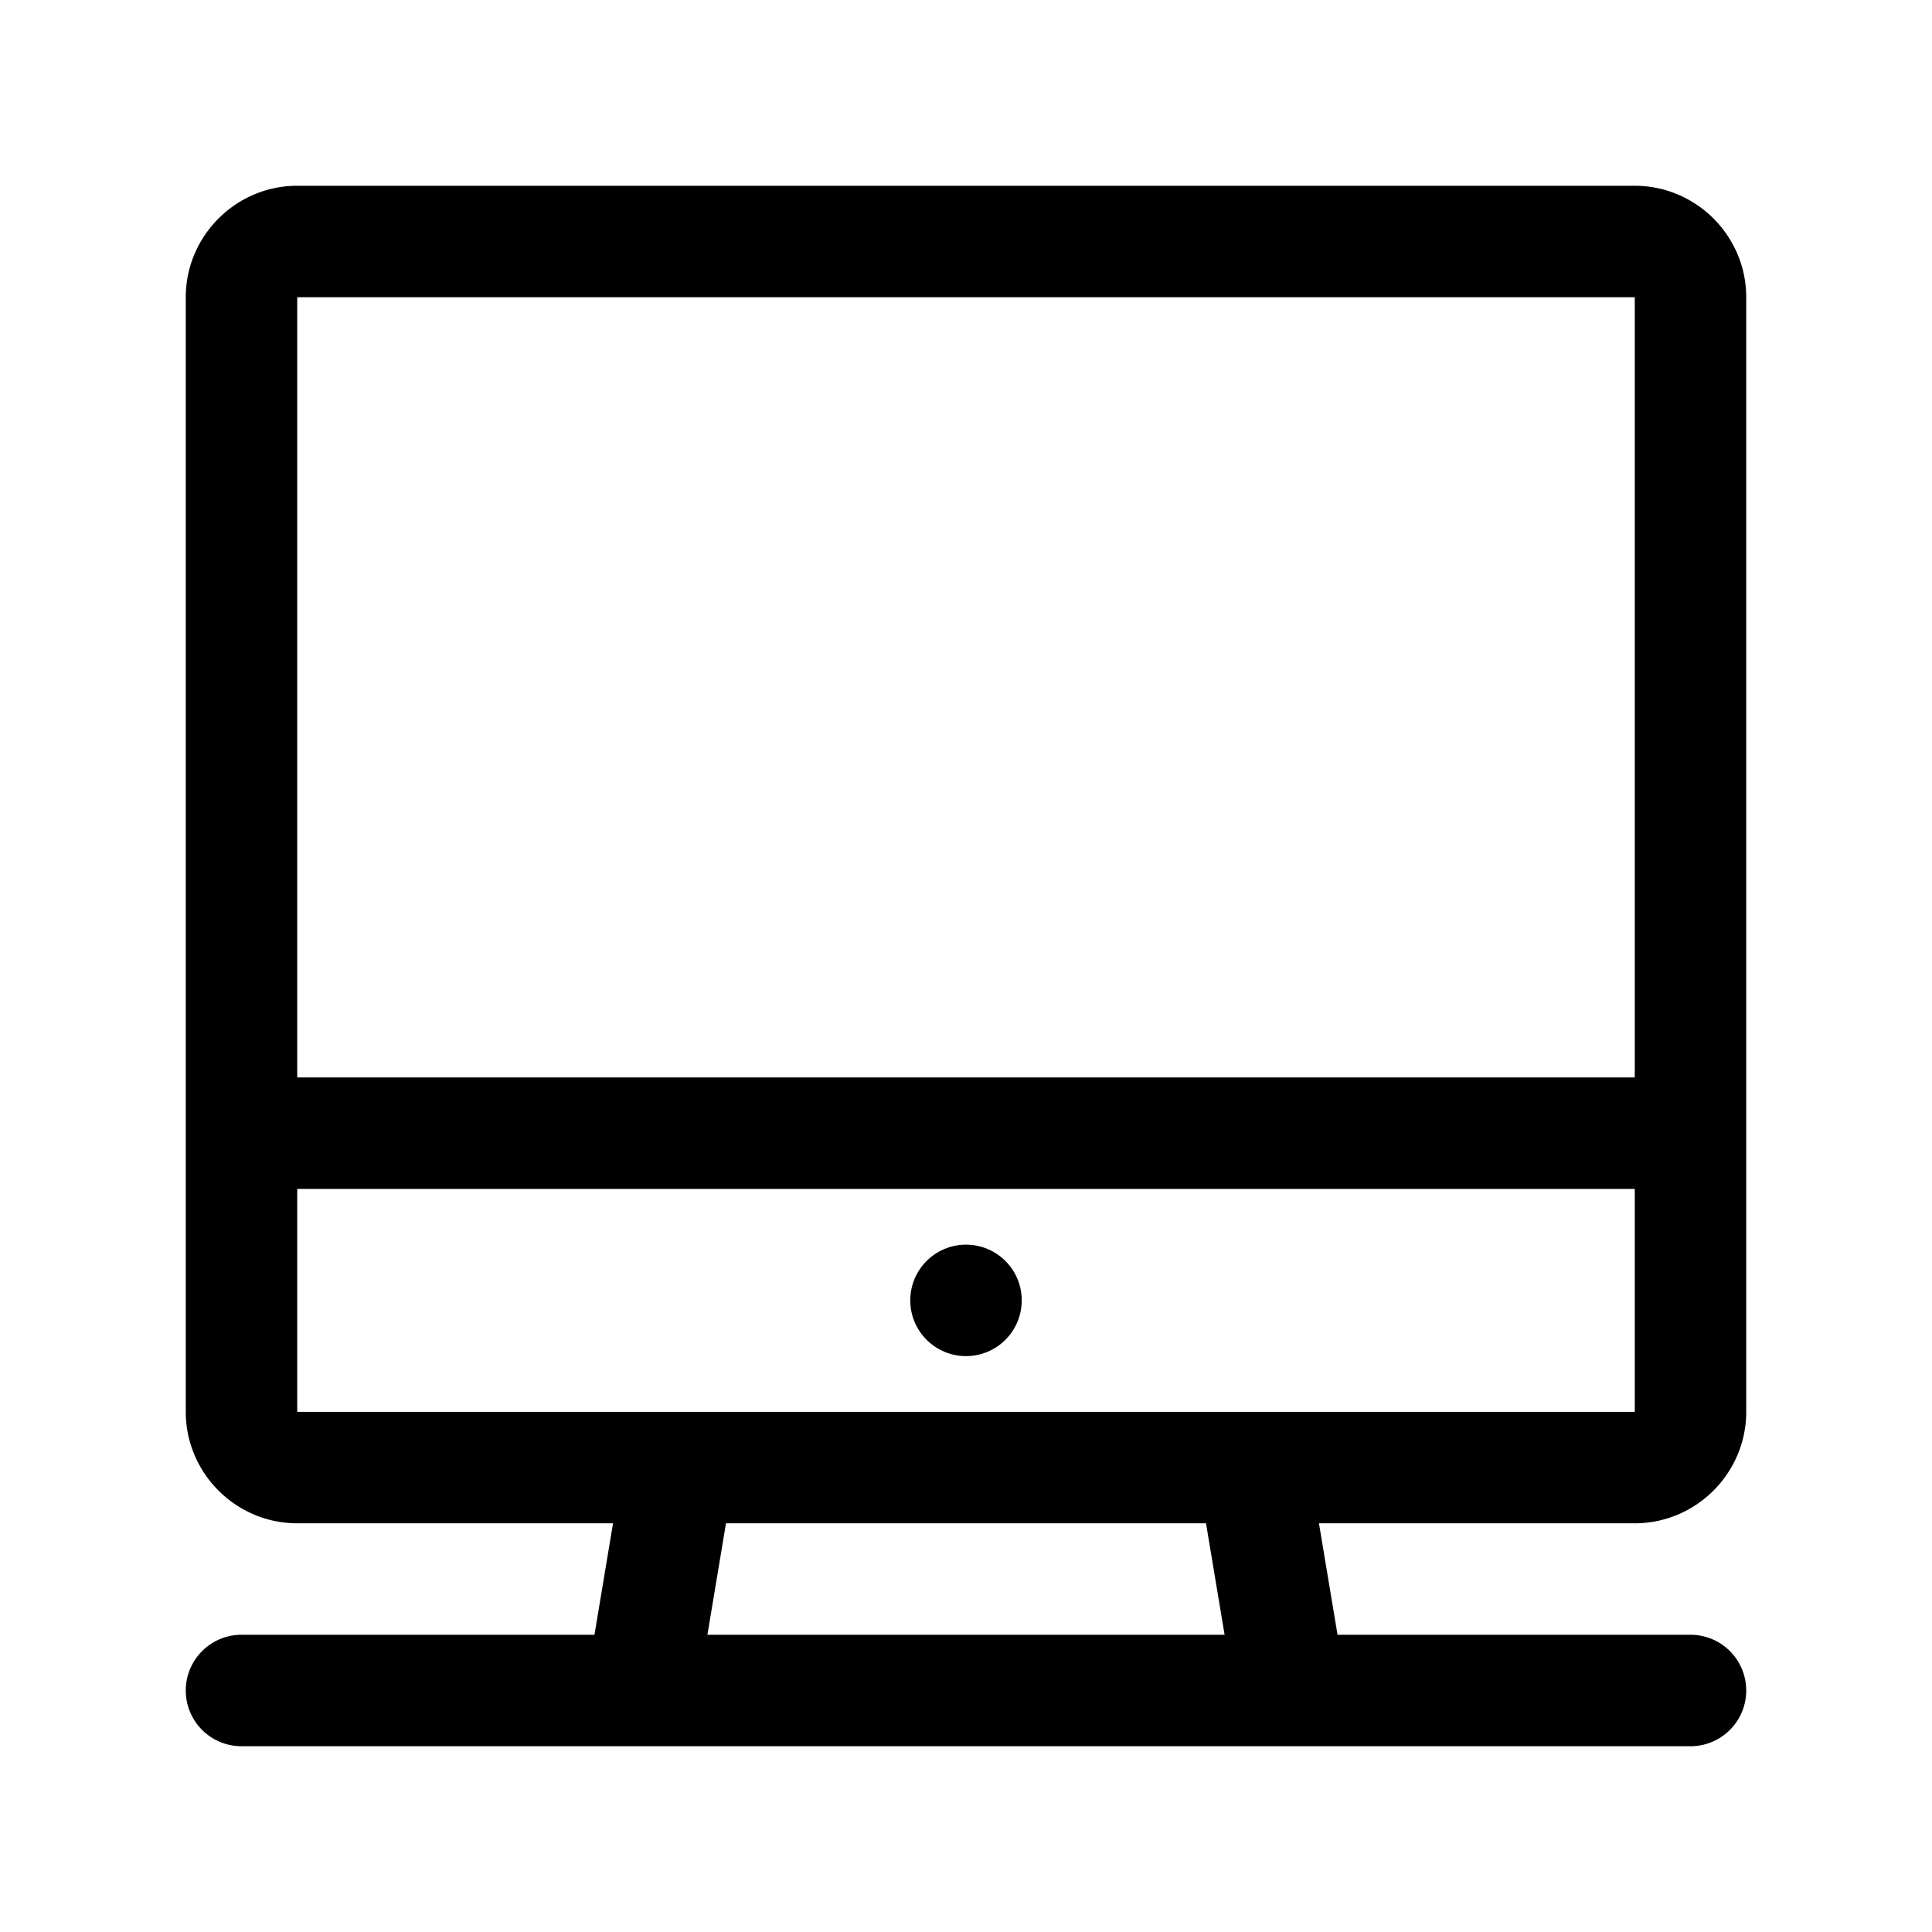 <svg xmlns="http://www.w3.org/2000/svg" width="52" height="52" viewBox="0 0 52 52"><path d="M44 41c1.65 0 3-1.35 3-3V8c0-1.65-1.35-3-3-3H8C6.35 5 5 6.35 5 8v30c0 1.65 1.35 3 3 3h8.5l-.5 3H6.5a1.5 1.5 0 0 0 0 3h39a1.5 1.5 0 0 0 0-3H36l-.5-3H44zm0-33v21H8V8h36zM8 38v-6h36v6H8zm24.959 6H19.04l.5-3H32.46l.5 3z"/><circle cx="26" cy="35" r="1.5"/></svg>